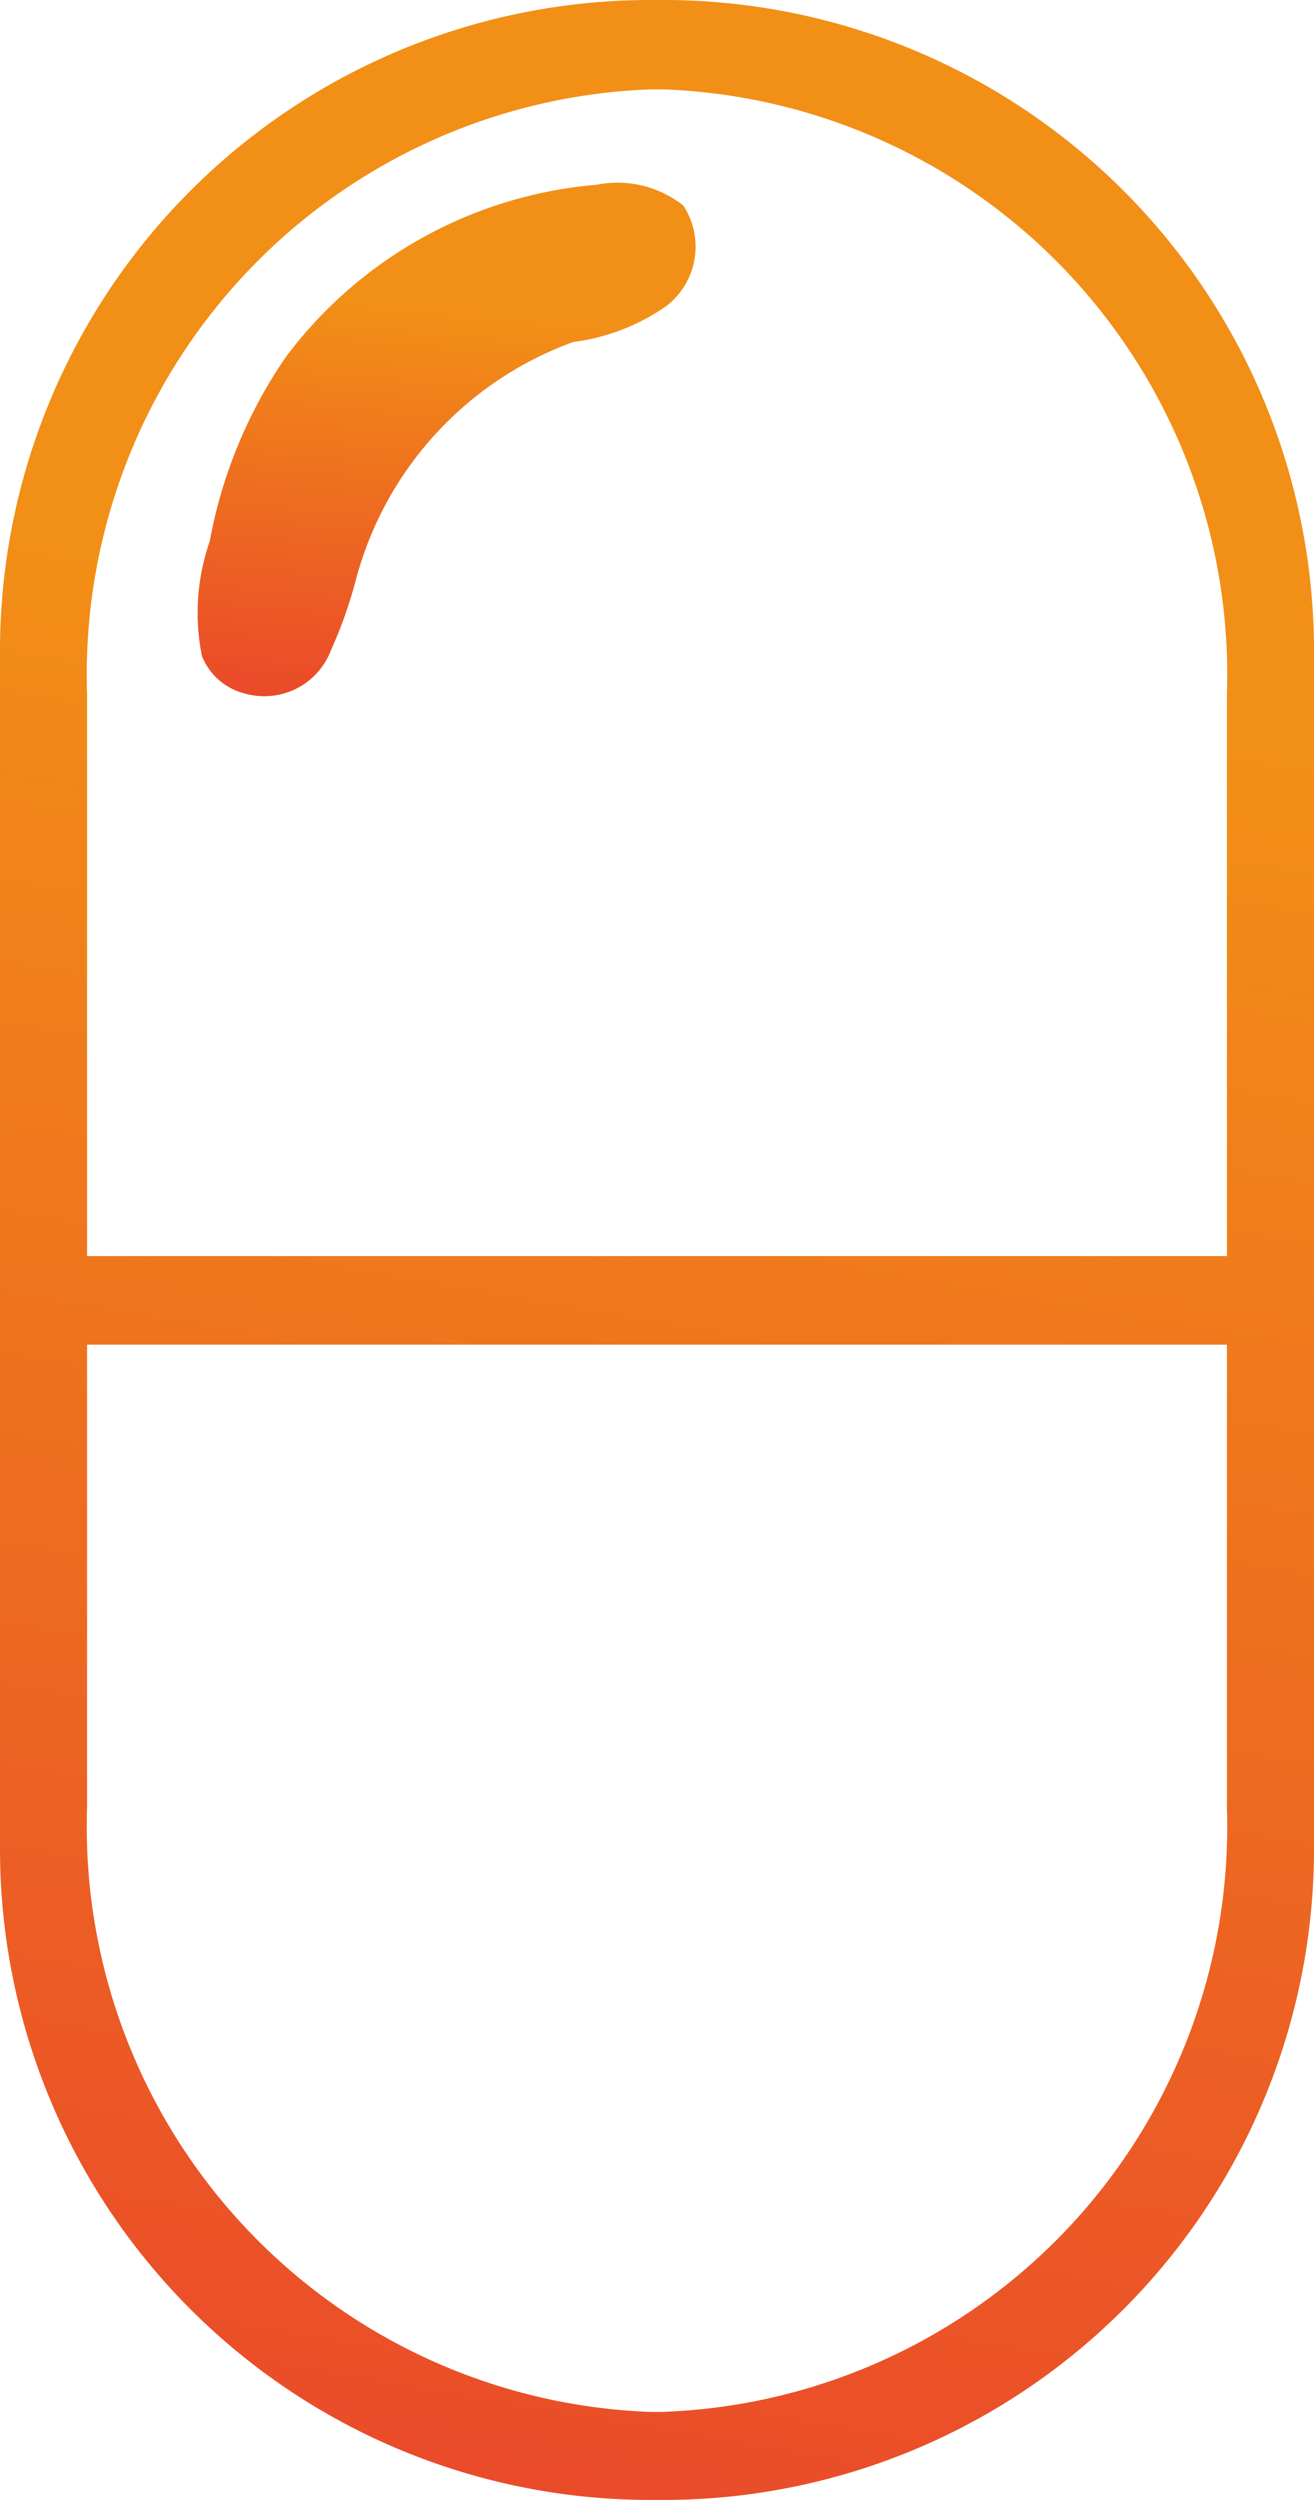 <svg id="ICONE_MODO_DE_USO" data-name="ICONE MODO DE USO" xmlns="http://www.w3.org/2000/svg" xmlns:xlink="http://www.w3.org/1999/xlink" width="15.408" height="29.293" viewBox="0 0 15.408 29.293">
  <defs>
    <linearGradient id="linear-gradient" x1="0.5" y1="0.255" x2="0.396" y2="1.388" gradientUnits="objectBoundingBox">
      <stop offset="0" stop-color="#f28f16"/>
      <stop offset="1" stop-color="#e62933"/>
    </linearGradient>
    <clipPath id="clip-path">
      <rect id="Retângulo_583" data-name="Retângulo 583" width="15.408" height="29.293" fill="url(#linear-gradient)"/>
    </clipPath>
  </defs>
  <g id="Grupo_902" data-name="Grupo 902" transform="translate(0 0)" clip-path="url(#clip-path)">
    <path id="Caminho_1292" data-name="Caminho 1292" d="M7.781,0H7.627A7.628,7.628,0,0,0,0,7.628V21.666a7.627,7.627,0,0,0,7.627,7.627h.154a7.627,7.627,0,0,0,7.627-7.627V7.628A7.628,7.628,0,0,0,7.781,0M7.637,1.047h.134a6.863,6.863,0,0,1,6.616,7.086v6.585H1.021V8.133A6.863,6.863,0,0,1,7.637,1.047m.134,27.215H7.637a6.863,6.863,0,0,1-6.616-7.086V15.756H14.387v5.419a6.863,6.863,0,0,1-6.616,7.086" transform="translate(0 0)" fill="url(#linear-gradient)"/>
    <path id="Caminho_1293" data-name="Caminho 1293" d="M5.4,10.532a2.554,2.554,0,0,1,.09-1.357,5.579,5.579,0,0,1,.891-2.156A5.081,5.081,0,0,1,10.026,5a1.246,1.246,0,0,1,1.016.243.877.877,0,0,1-.2,1.179,2.441,2.441,0,0,1-1.089.42A4.075,4.075,0,0,0,7.2,9.64a5.142,5.142,0,0,1-.288.811.836.836,0,0,1-1.023.507.729.729,0,0,1-.487-.426" transform="translate(-3.03 -2.835)" fill="url(#linear-gradient)"/>
  </g>
</svg>
